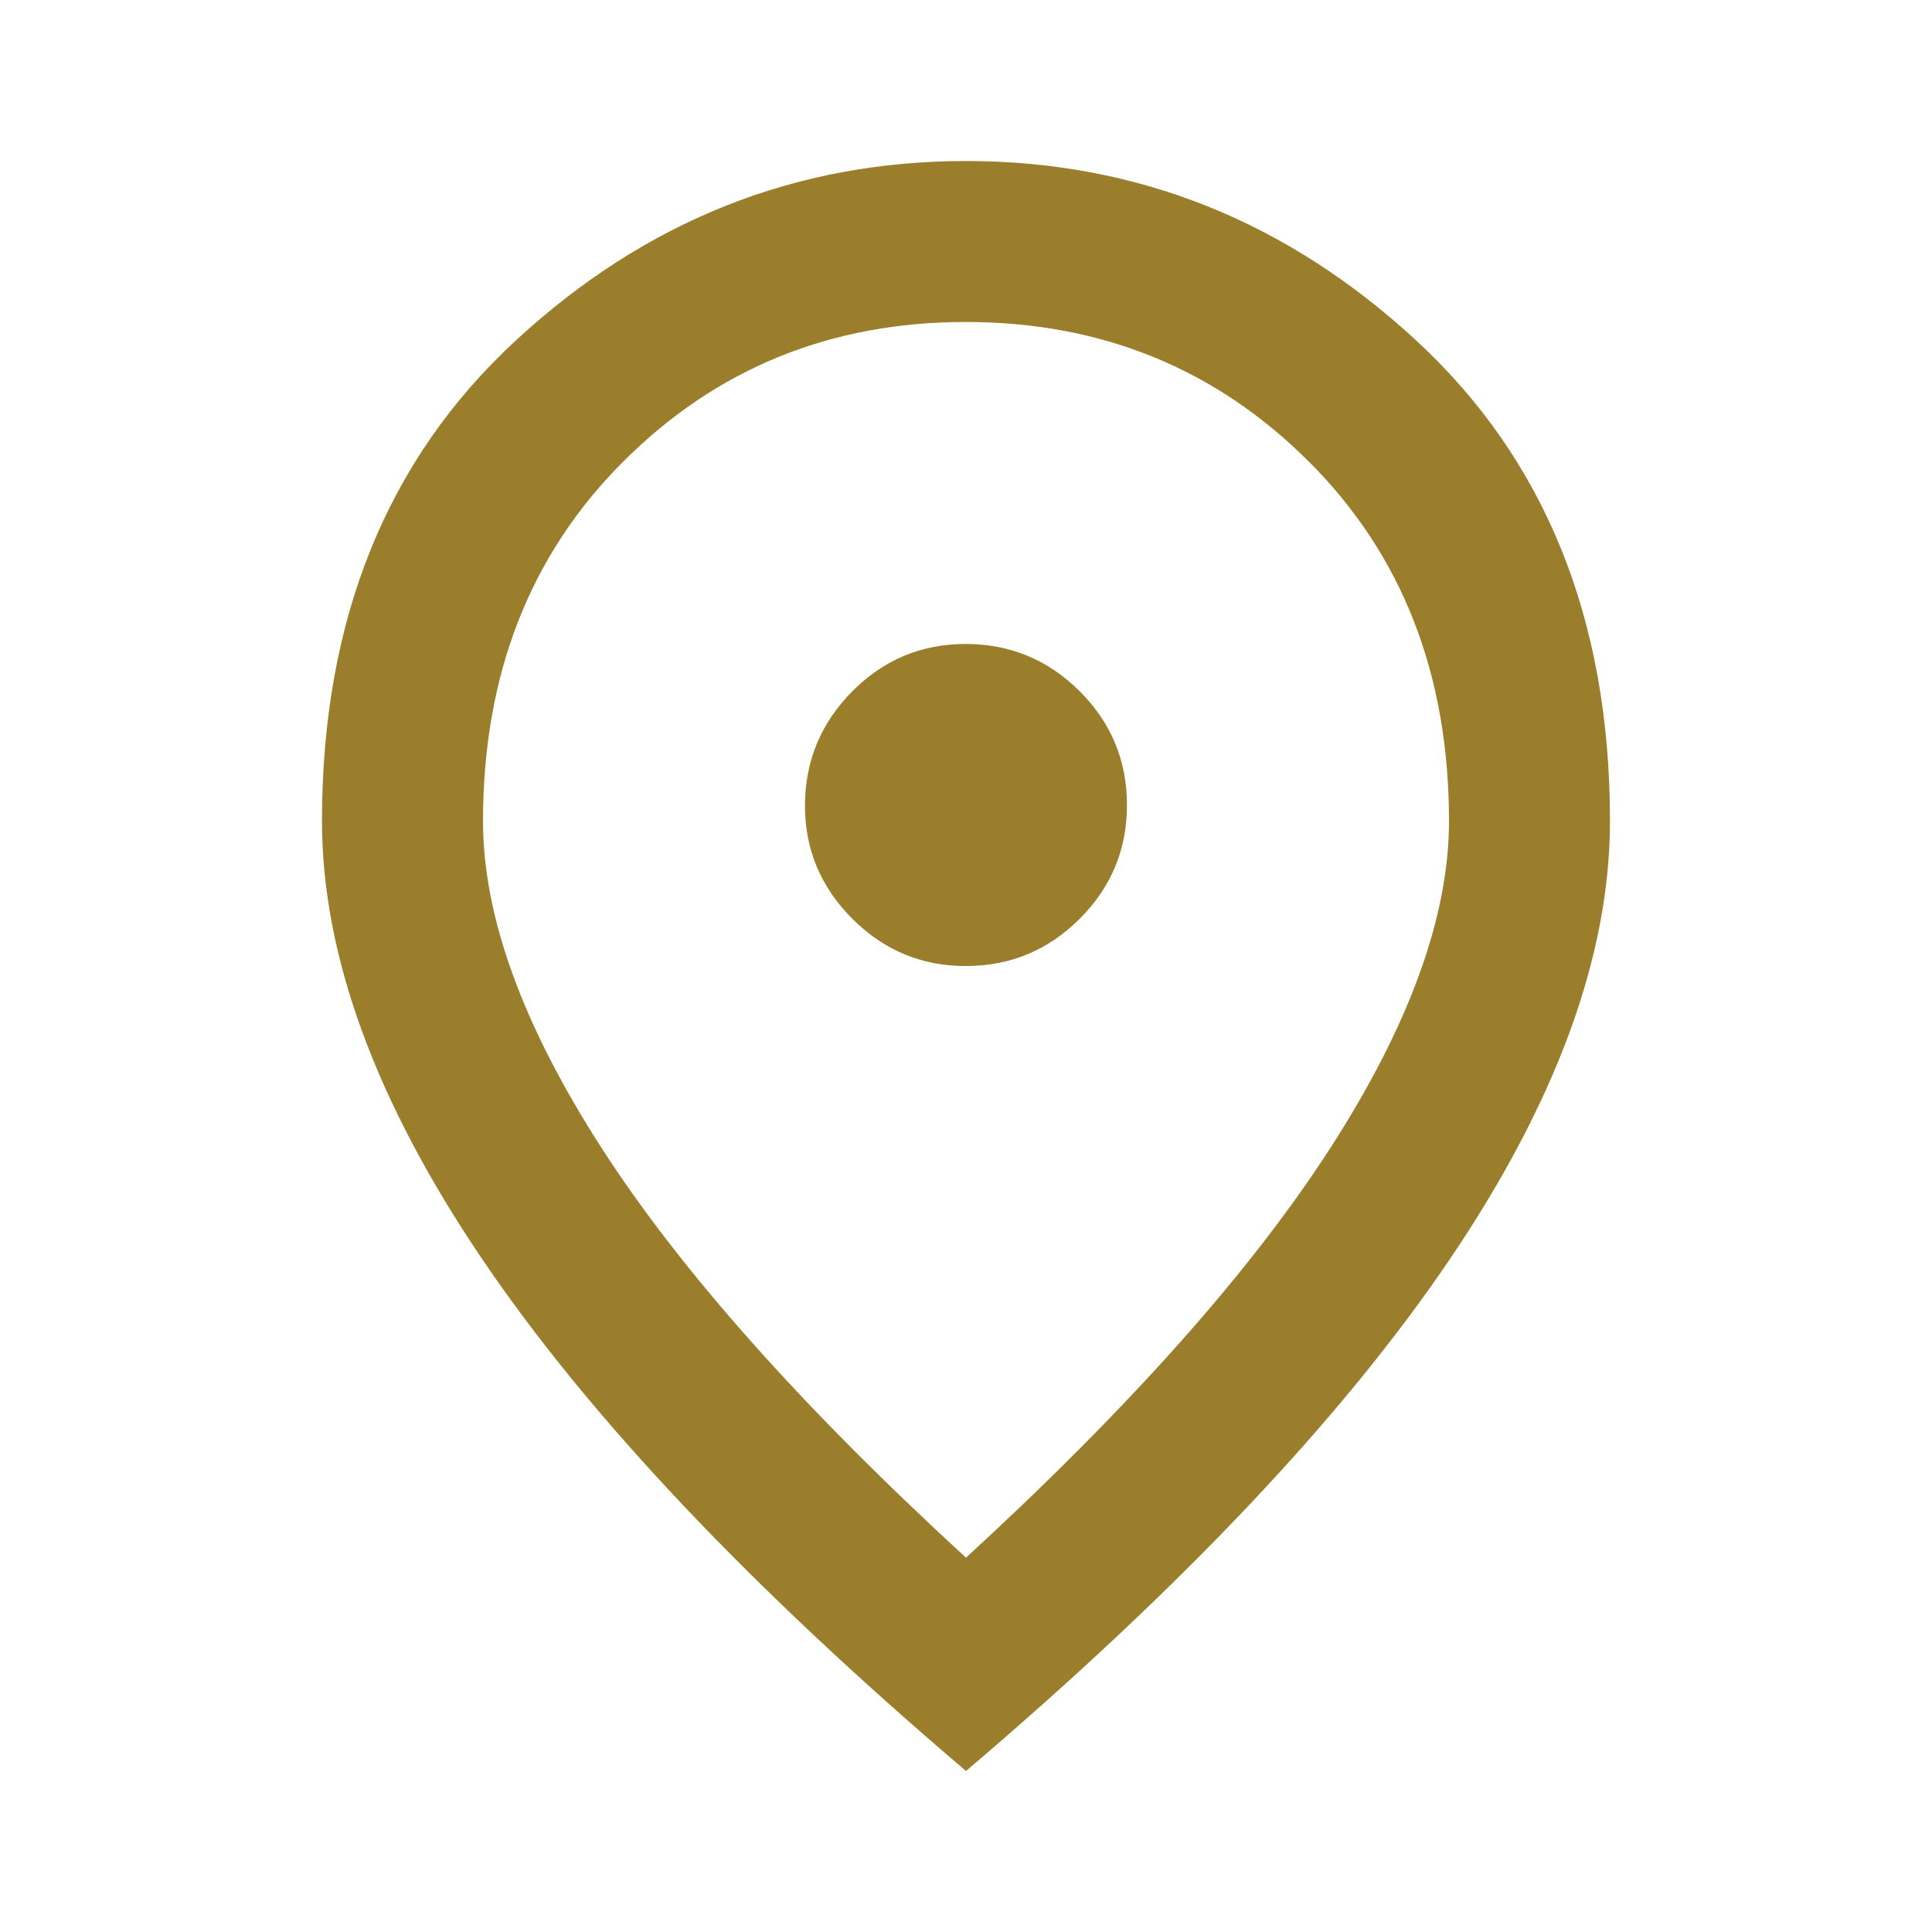 <svg width="32" height="32" viewBox="0 0 32 32" fill="none" xmlns="http://www.w3.org/2000/svg">
<path d="M16 16C16.733 16 17.361 15.739 17.884 15.217C18.406 14.695 18.667 14.067 18.666 13.333C18.666 12.599 18.405 11.971 17.884 11.45C17.363 10.93 16.735 10.668 16 10.666C15.265 10.665 14.637 10.926 14.117 11.45C13.597 11.975 13.336 12.602 13.333 13.333C13.33 14.064 13.592 14.692 14.117 15.217C14.642 15.742 15.27 16.003 16 16ZM16 25.8C18.711 23.311 20.722 21.05 22.033 19.017C23.344 16.984 24 15.178 24 13.6C24 11.178 23.228 9.194 21.684 7.651C20.14 6.106 18.245 5.334 16 5.333C13.754 5.332 11.86 6.105 10.317 7.651C8.774 9.196 8.001 11.179 8 13.6C8 15.178 8.655 16.983 9.966 19.017C11.277 21.051 13.289 23.312 16 25.8ZM16 29.333C12.422 26.289 9.75 23.461 7.984 20.851C6.217 18.24 5.334 15.823 5.333 13.6C5.333 10.267 6.405 7.611 8.55 5.633C10.695 3.655 13.178 2.667 16 2.667C18.821 2.667 21.305 3.655 23.45 5.633C25.596 7.611 26.668 10.267 26.666 13.6C26.666 15.822 25.783 18.239 24.017 20.851C22.251 23.462 19.578 26.29 16 29.333Z" fill="#9B7E2C"/>
</svg>
